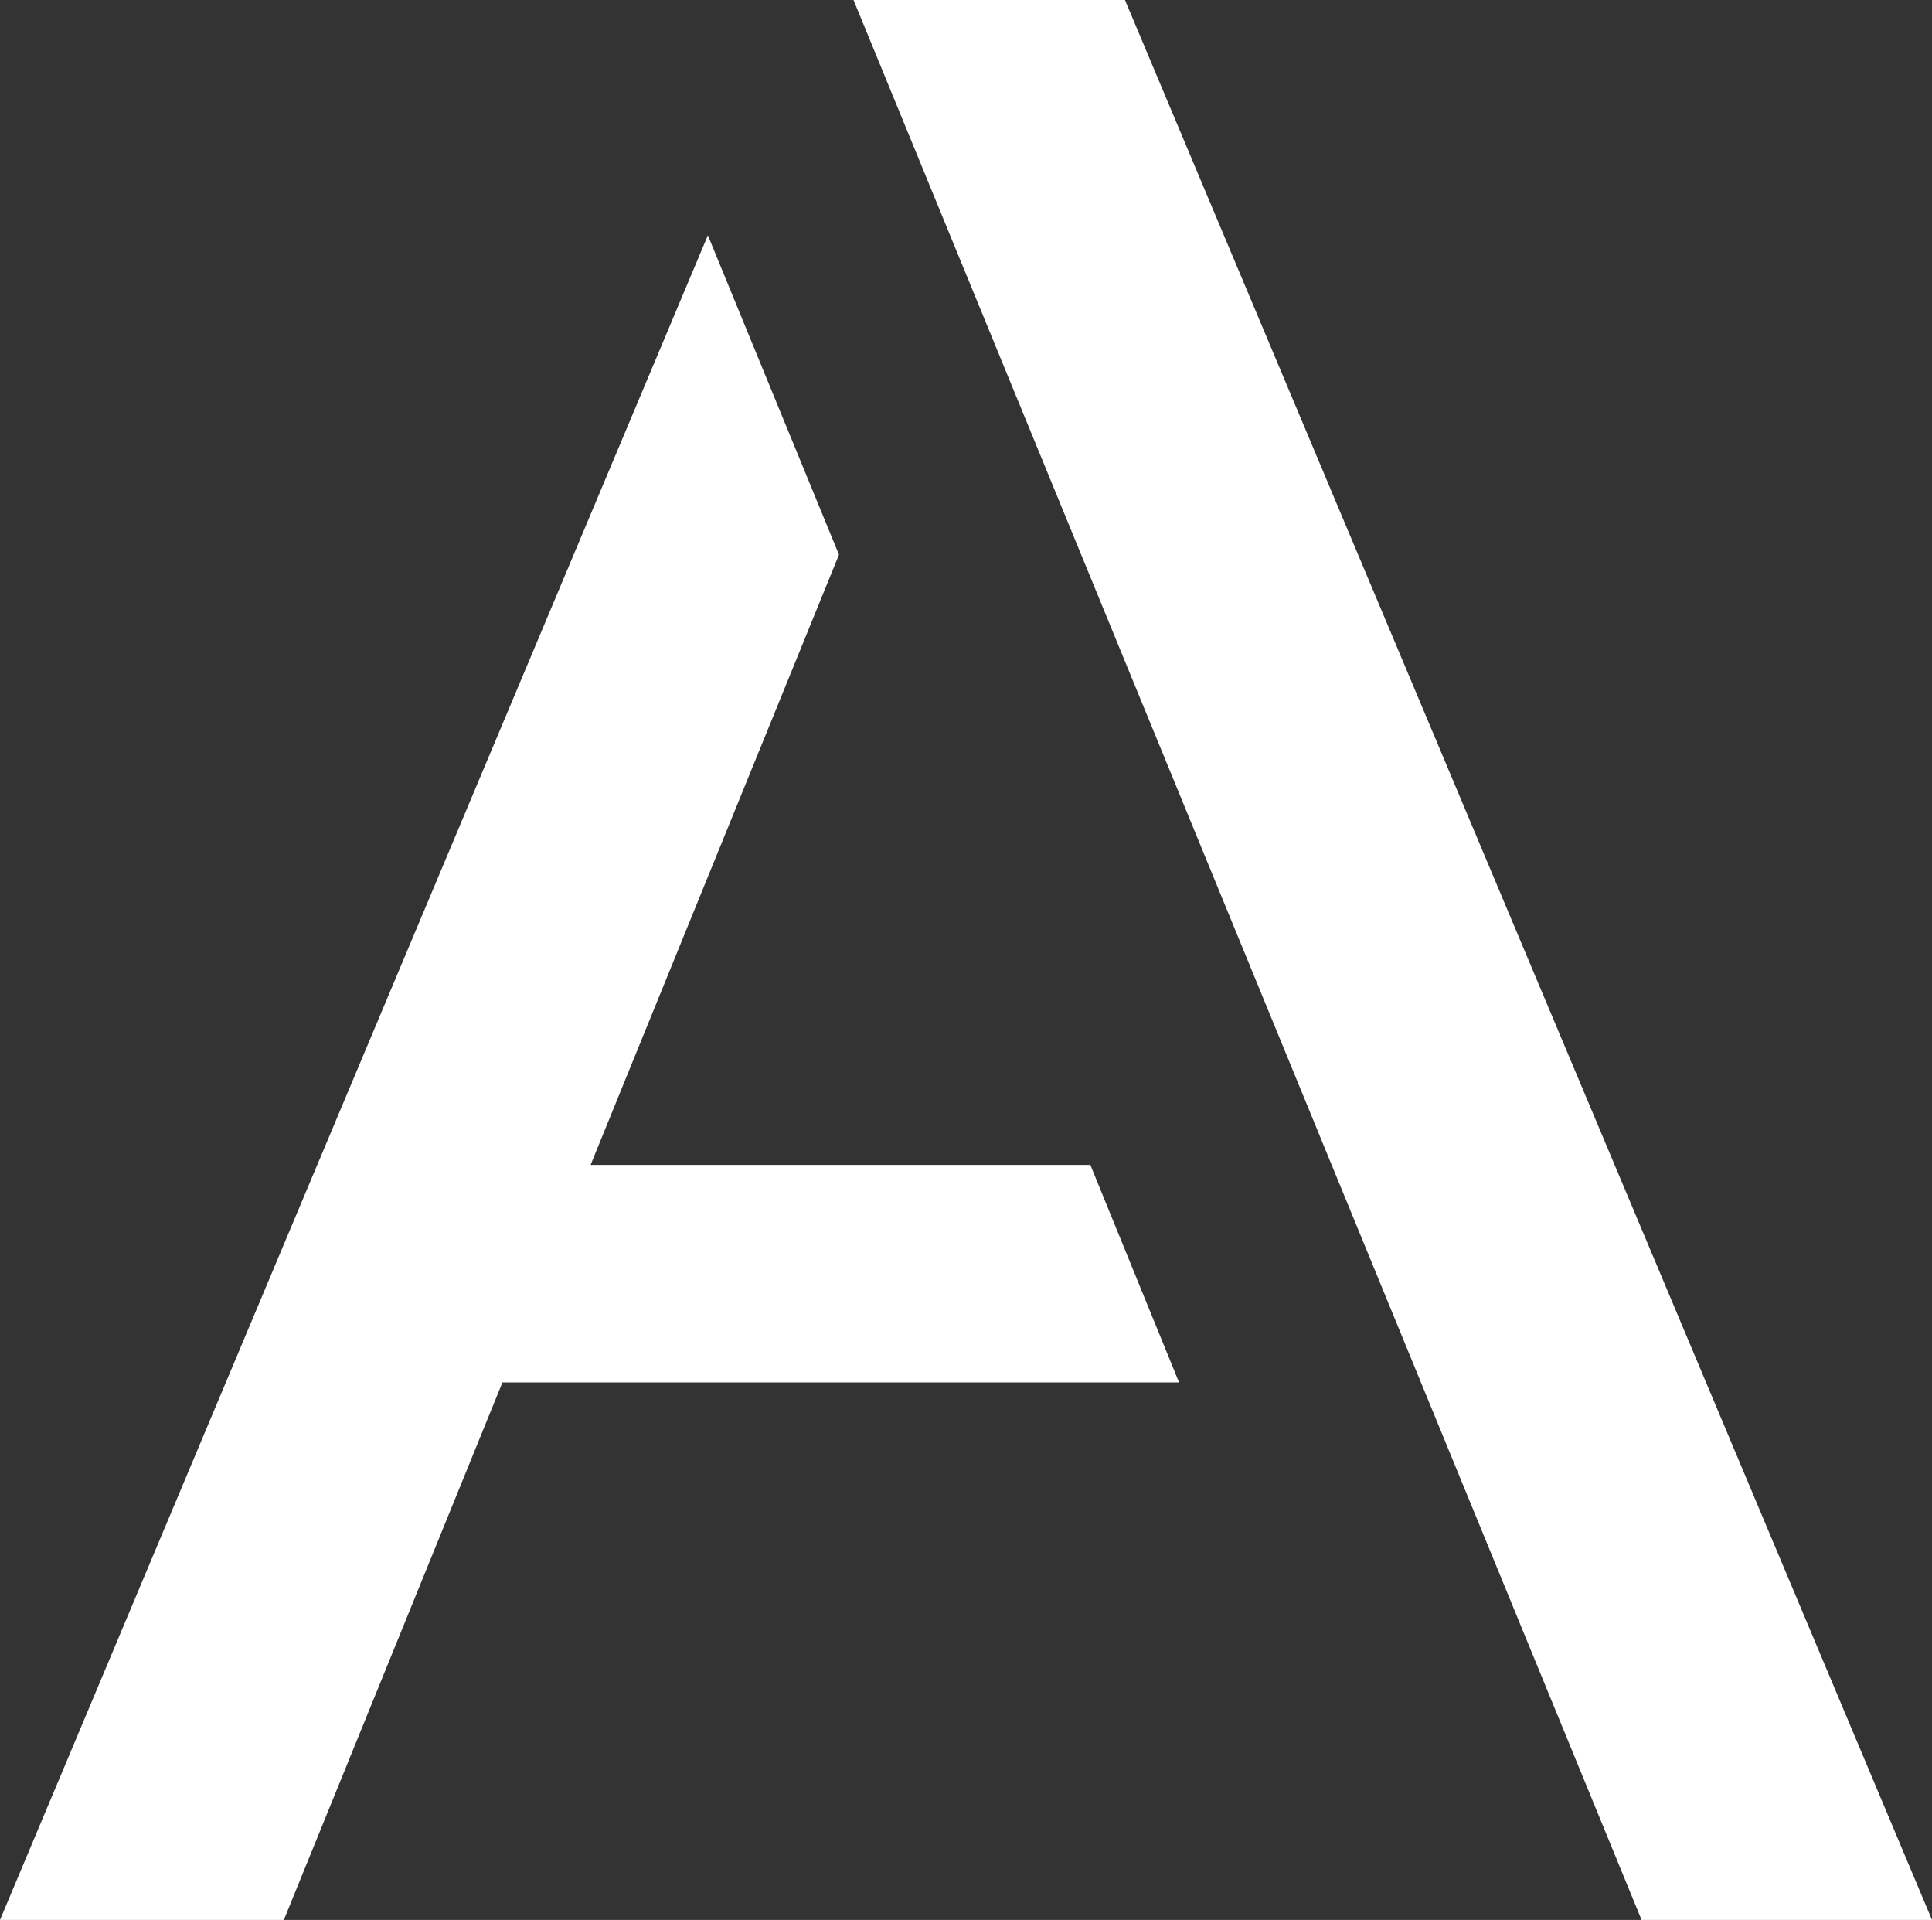 <svg xmlns="http://www.w3.org/2000/svg" viewBox="0 0 108.9 108.2"><rect x="0" y="0" width="108.9" height="108.2" fill="#333333" stroke="none"/><defs><style>.cls-1{fill:#fff;}</style></defs><title>logo_sign--white</title><g id="Ebene_2" data-name="Ebene 2"><g id="Ebene_1-2" data-name="Ebene 1"><path class="cls-1" d="M63.41,0H48.11L92.53,108.2H108.9ZM33.29,65.65l14-34.39-7.39-18L0,108.2H16L28.32,77.91H66.46l-5-12.26Z"/></g></g></svg>